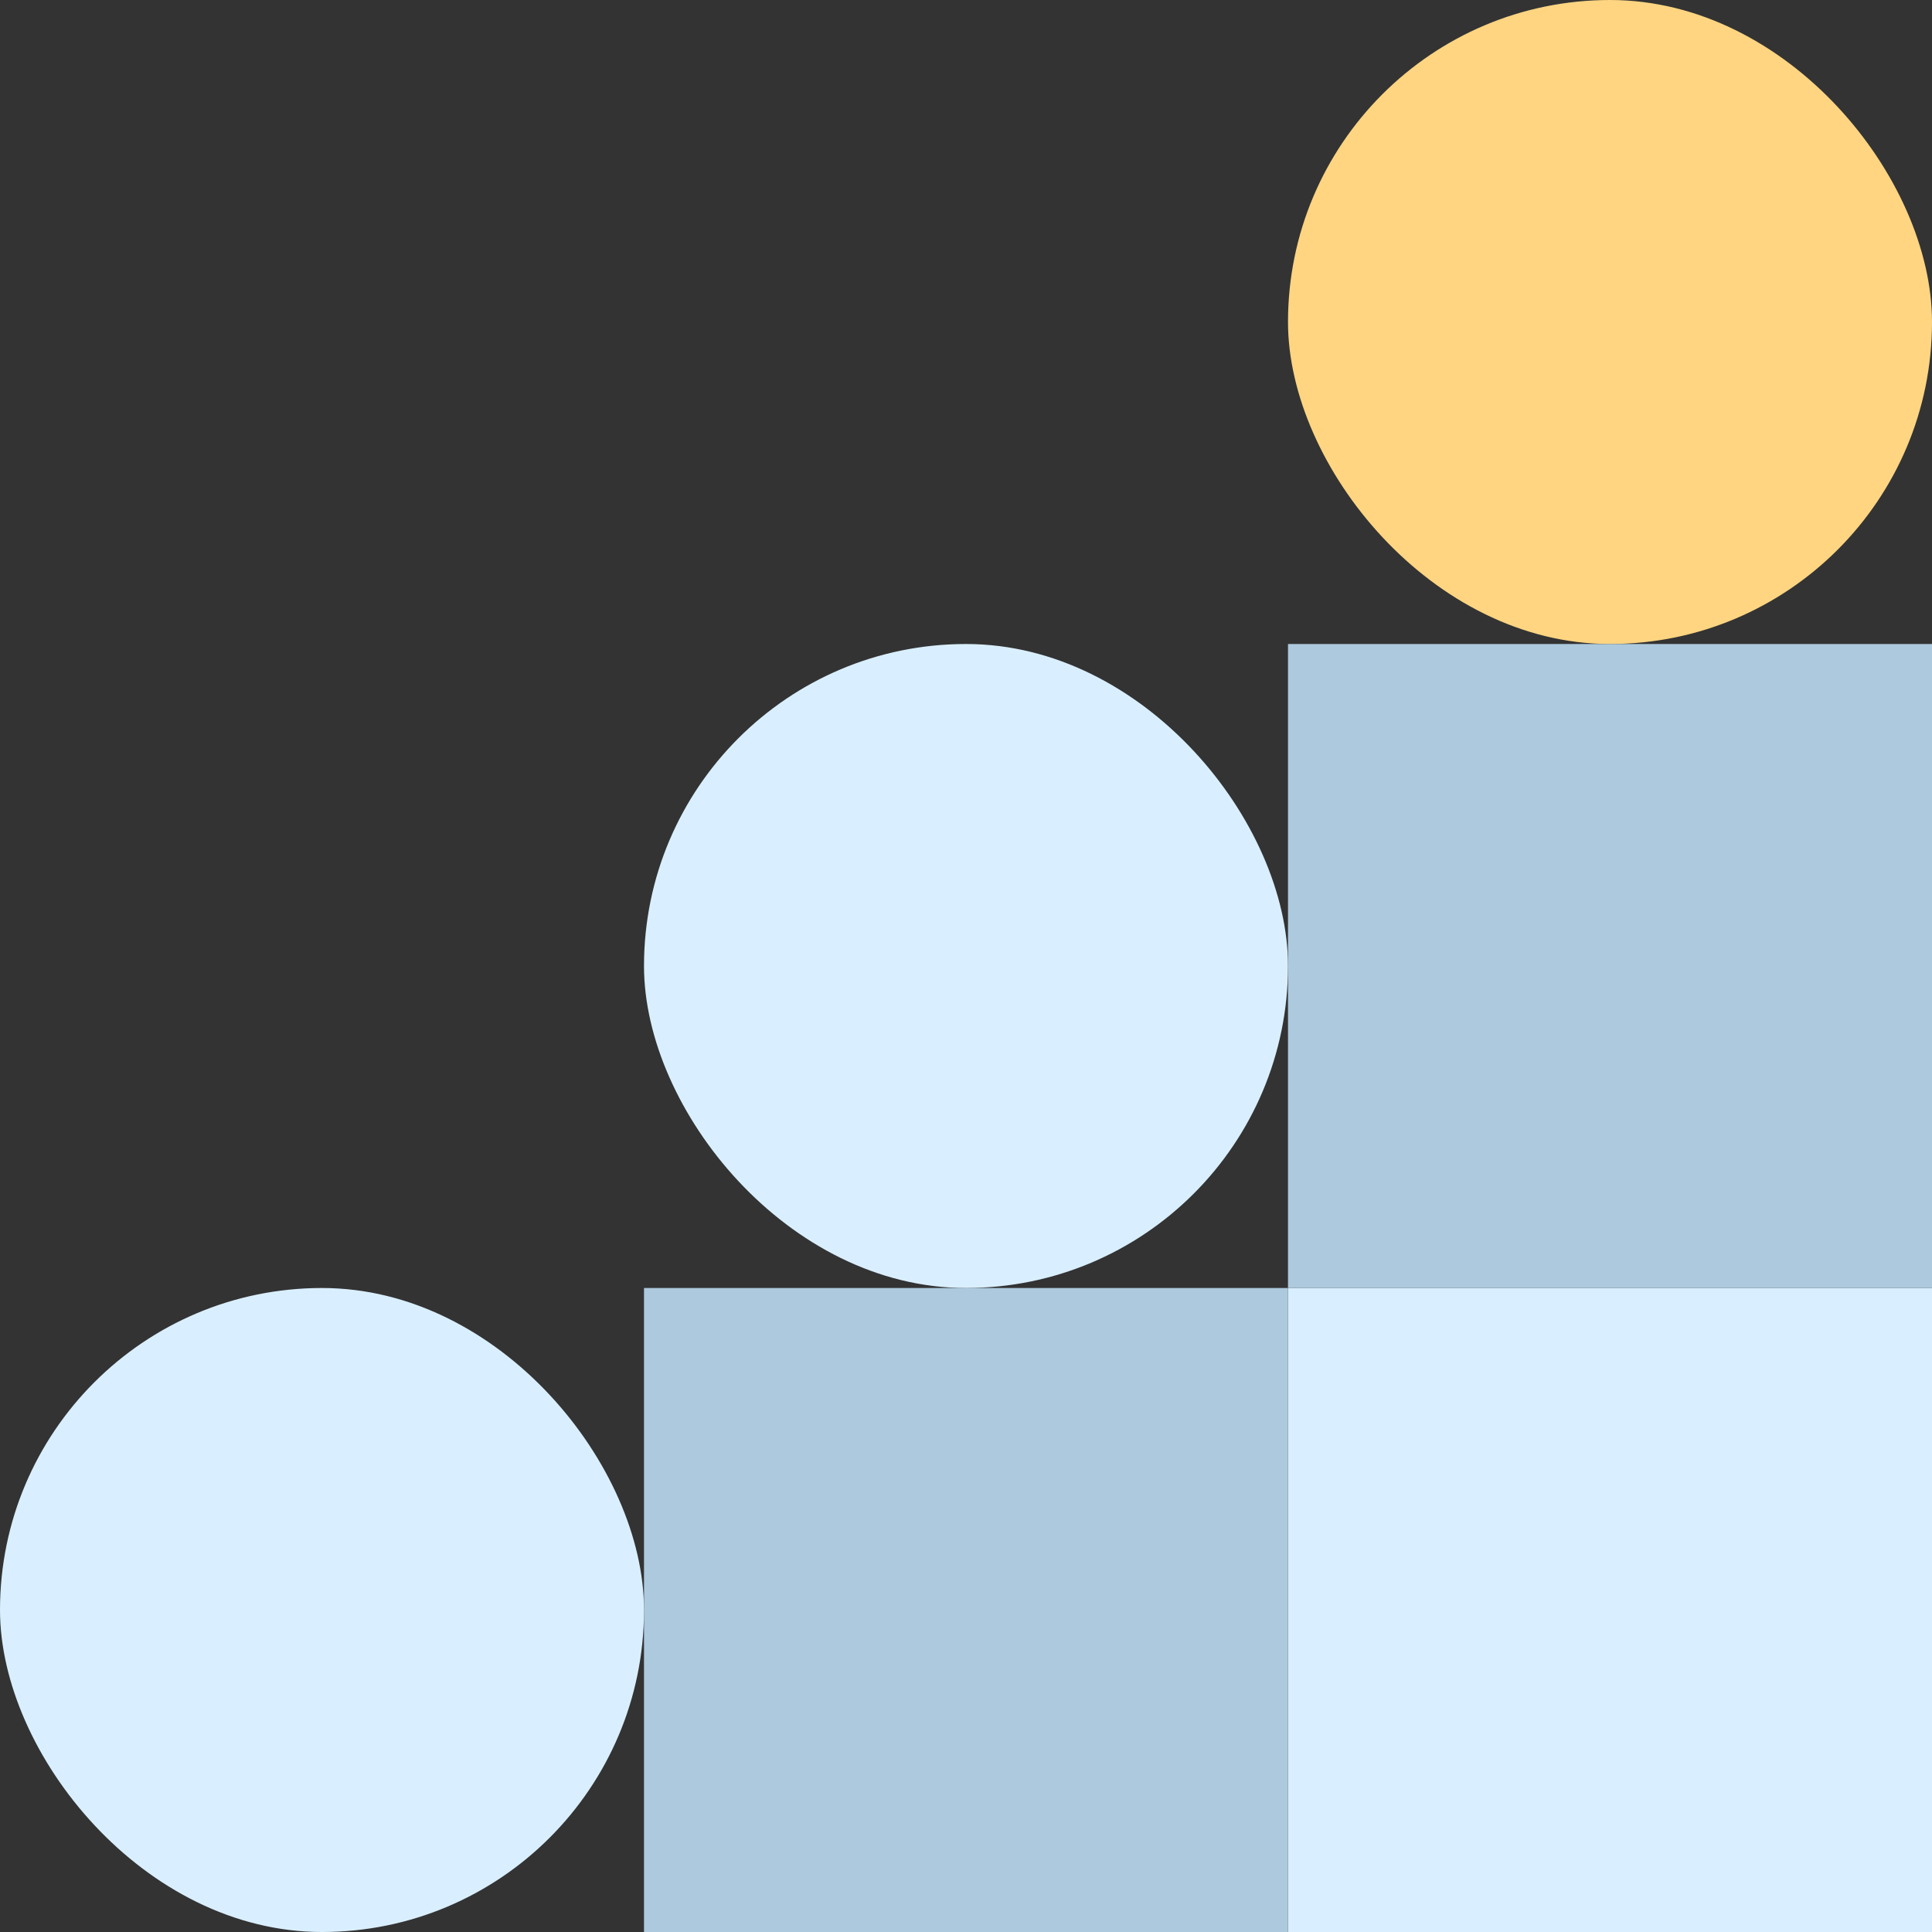 <svg width="96" height="96" viewBox="0 0 96 96" fill="none" xmlns="http://www.w3.org/2000/svg">
<rect x="0" y="0" width="96" height="96" fill="#333333" stroke="none"/>
<rect x="64" y="64" width="32" height="32" fill="#D9EFFF"/>
<rect x="32" y="64" width="32" height="32" fill="#ADC9DD"/>
<rect x="32" y="32" width="32" height="32" rx="16" fill="#D9EFFF"/>
<rect x="64" width="32" height="32" rx="16" fill="#FFD581"/>
<rect x="64" y="32" width="32" height="32" fill="#ADC9DD"/>
<rect y="64" width="32" height="32" rx="16" fill="#D9EFFF"/>
</svg>
